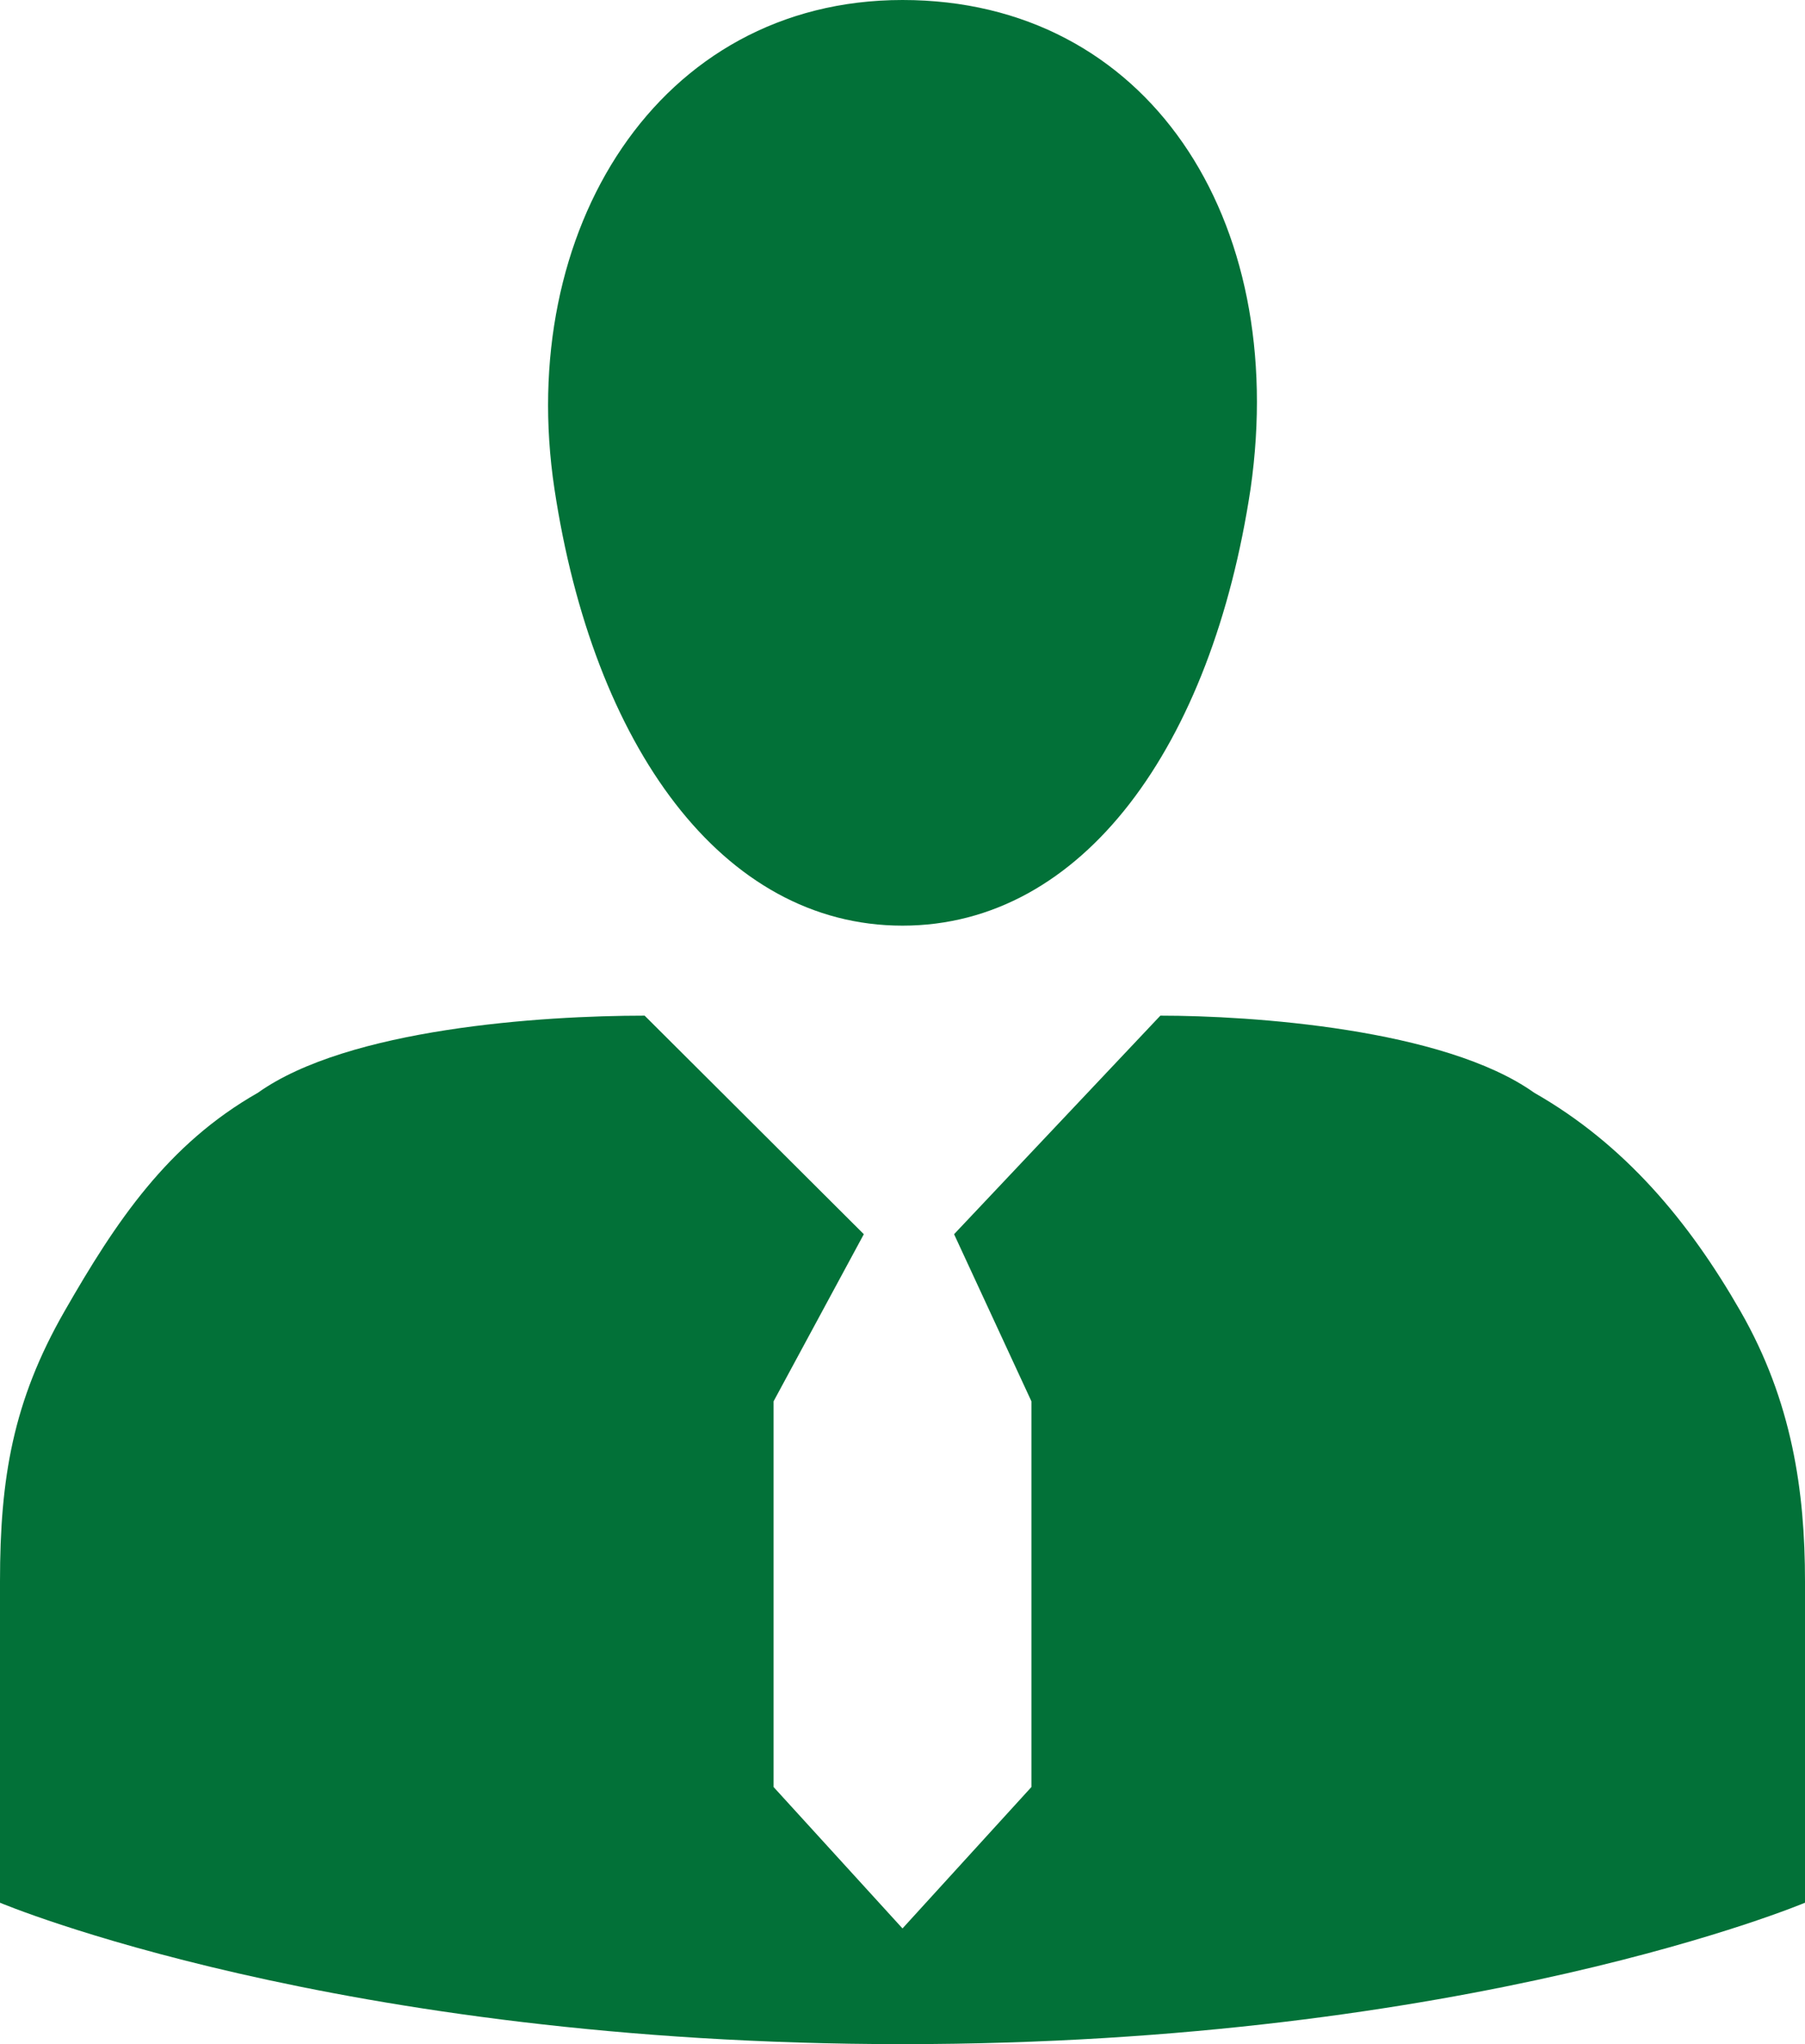<svg width="106" height="120" viewBox="0 0 106 120" fill="none" xmlns="http://www.w3.org/2000/svg">
<path d="M106 111.698V92.83C106 87.547 105.243 82.264 102.214 76.981C99.186 71.698 95.4 67.17 90.1 64.151C84.8 60.377 73.443 59.623 68.143 59.623L56.029 72.453L60.571 82.264V104.906L53 113.208L45.429 104.906V82.264L50.729 72.453L37.857 59.623C31.8 59.623 20.443 60.377 15.143 64.151C9.843 67.17 6.814 71.698 3.786 76.981C0.757 82.264 0 86.792 0 92.83V111.698C0 111.698 19.686 120 53 120C86.314 120 106 111.698 106 111.698ZM53 0C38.614 0 30.286 13.585 32.557 28.679C34.829 43.774 42.4 54.34 53 54.34C63.6 54.34 71.171 43.774 73.443 28.679C75.714 12.83 67.386 0 53 0Z" fill="#027138"/>
</svg>
